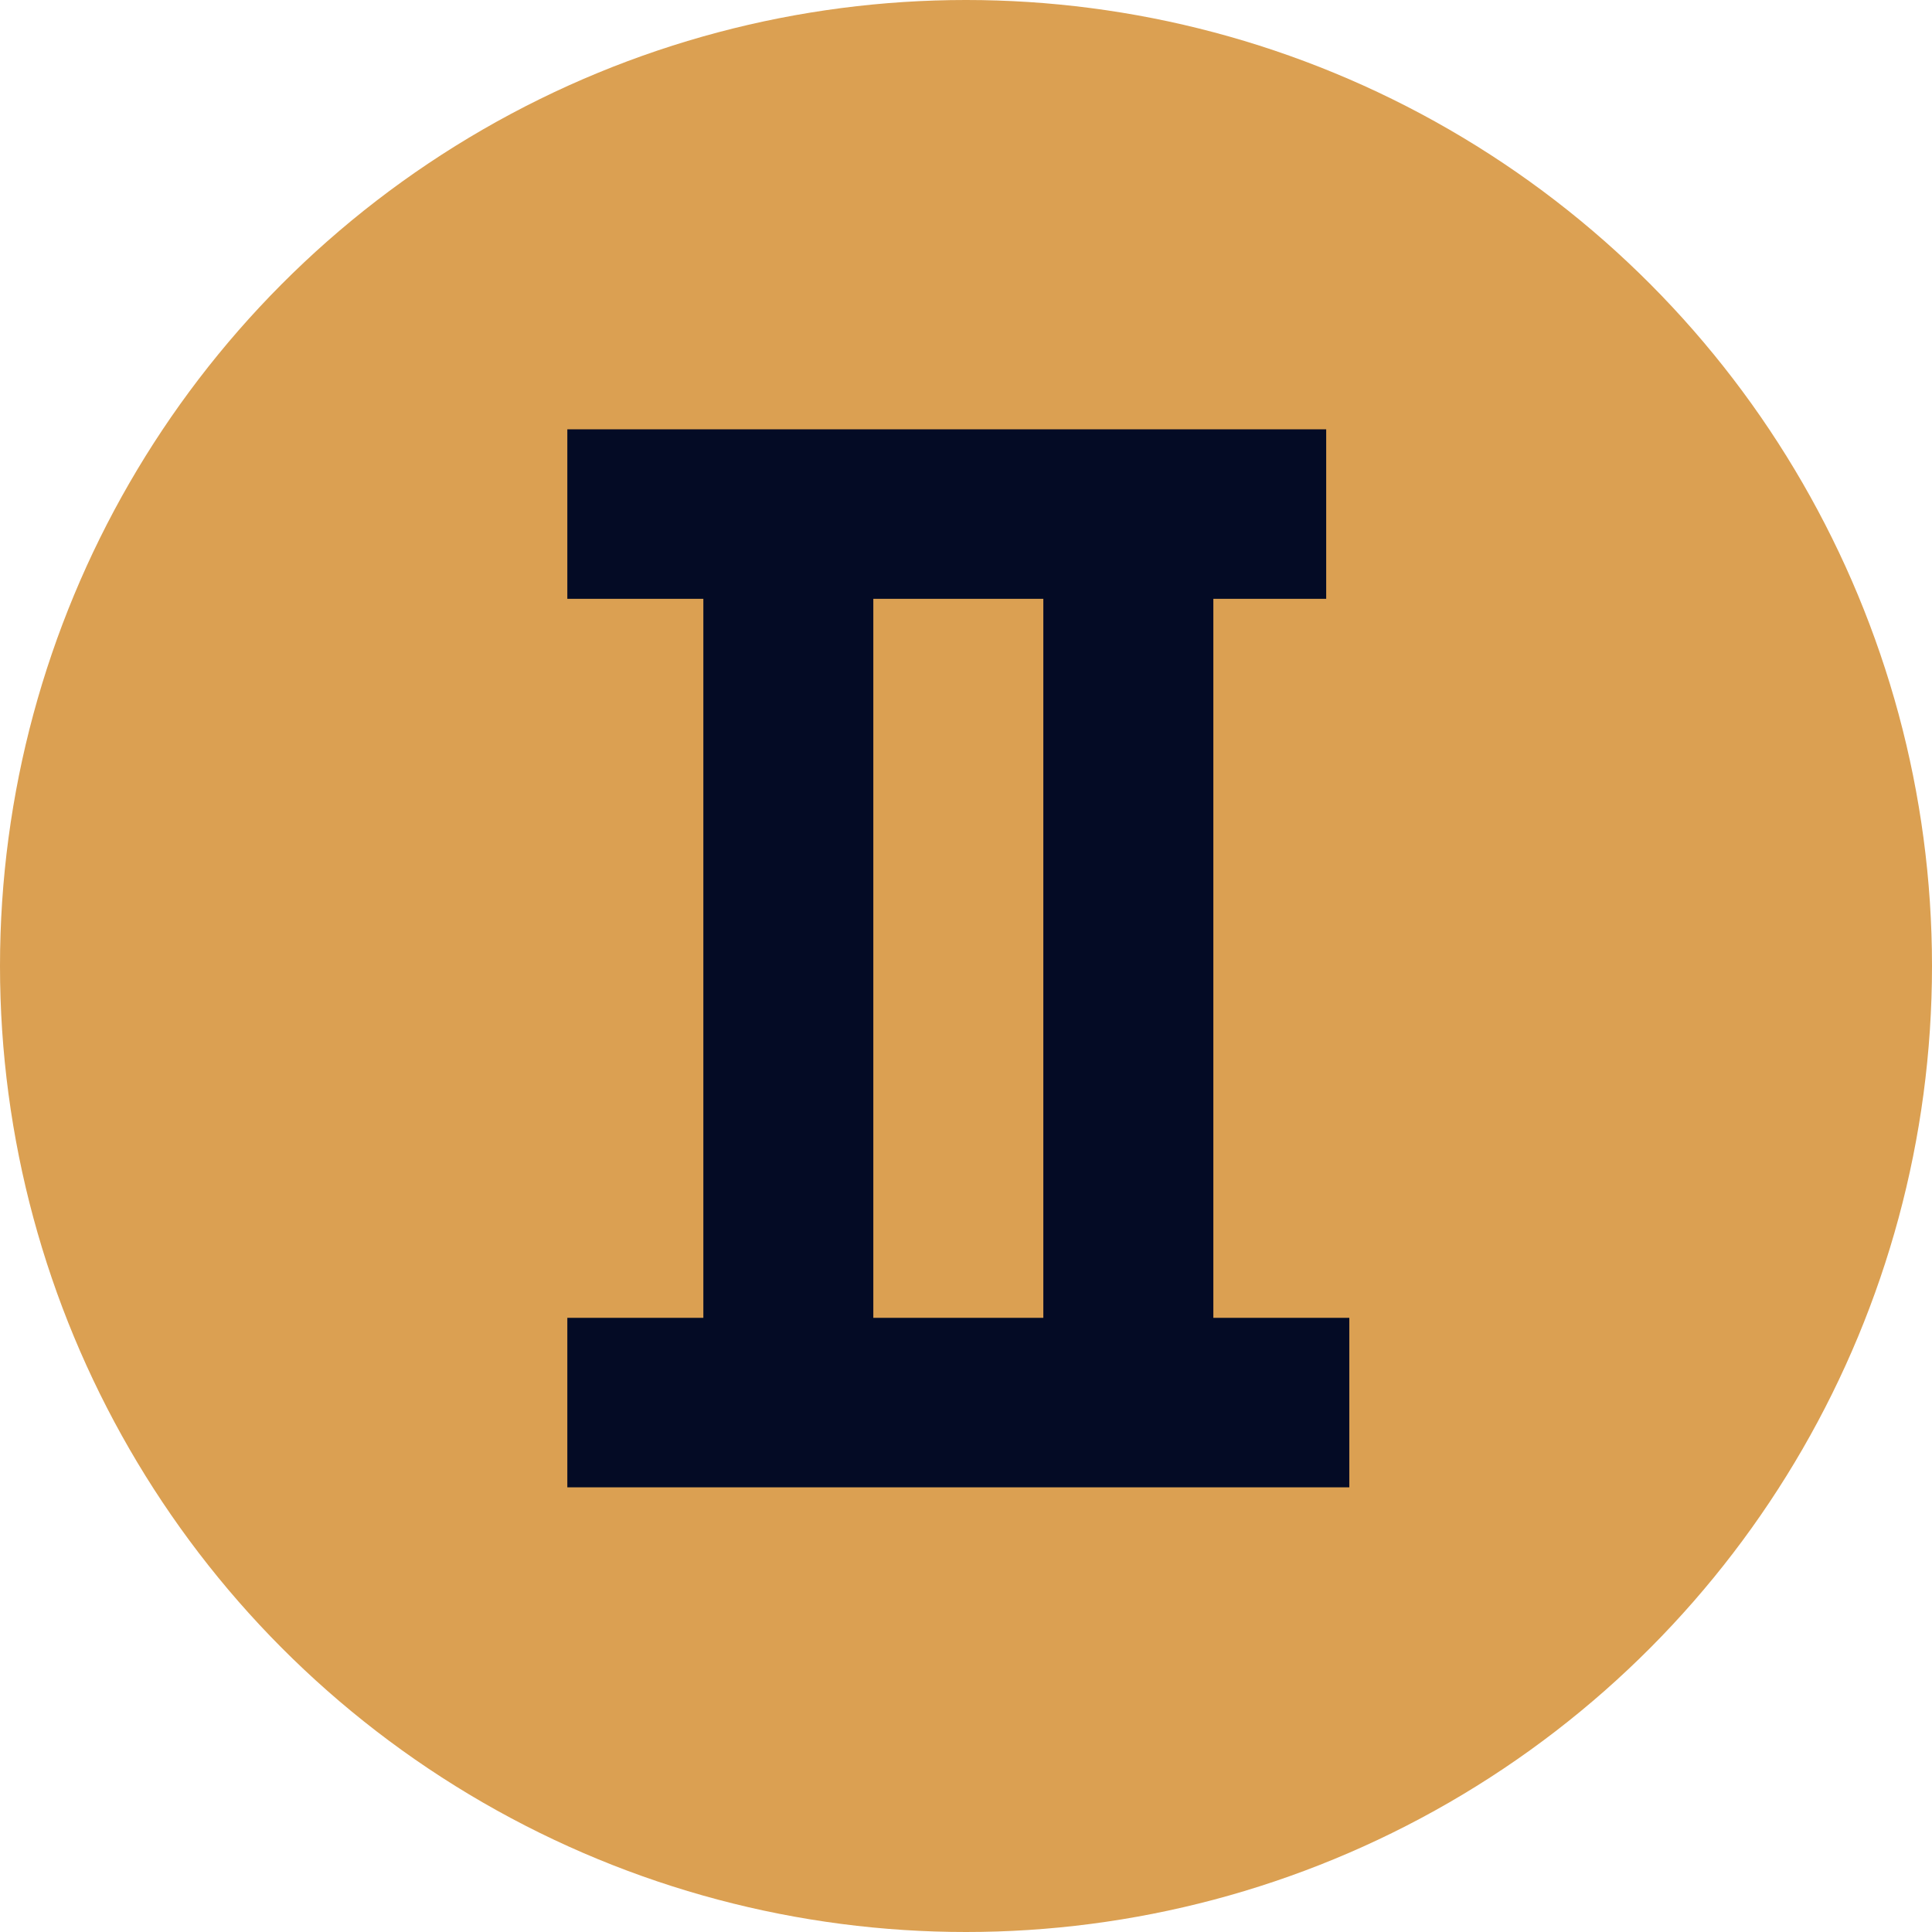 <svg xmlns="http://www.w3.org/2000/svg" width="37" height="37" viewBox="0 0 37 37" fill="none"><circle cx="18.5" cy="18.5" r="18.5" fill="#DBA052"></circle><path d="M25.841 25.238H23.237V11.468H25.398V8.222H10.865V11.468H13.47V25.238H10.865V28.484H25.841L25.841 25.238ZM16.725 11.468H19.981V25.238H16.725V11.468Z" fill="#040B25"></path></svg>